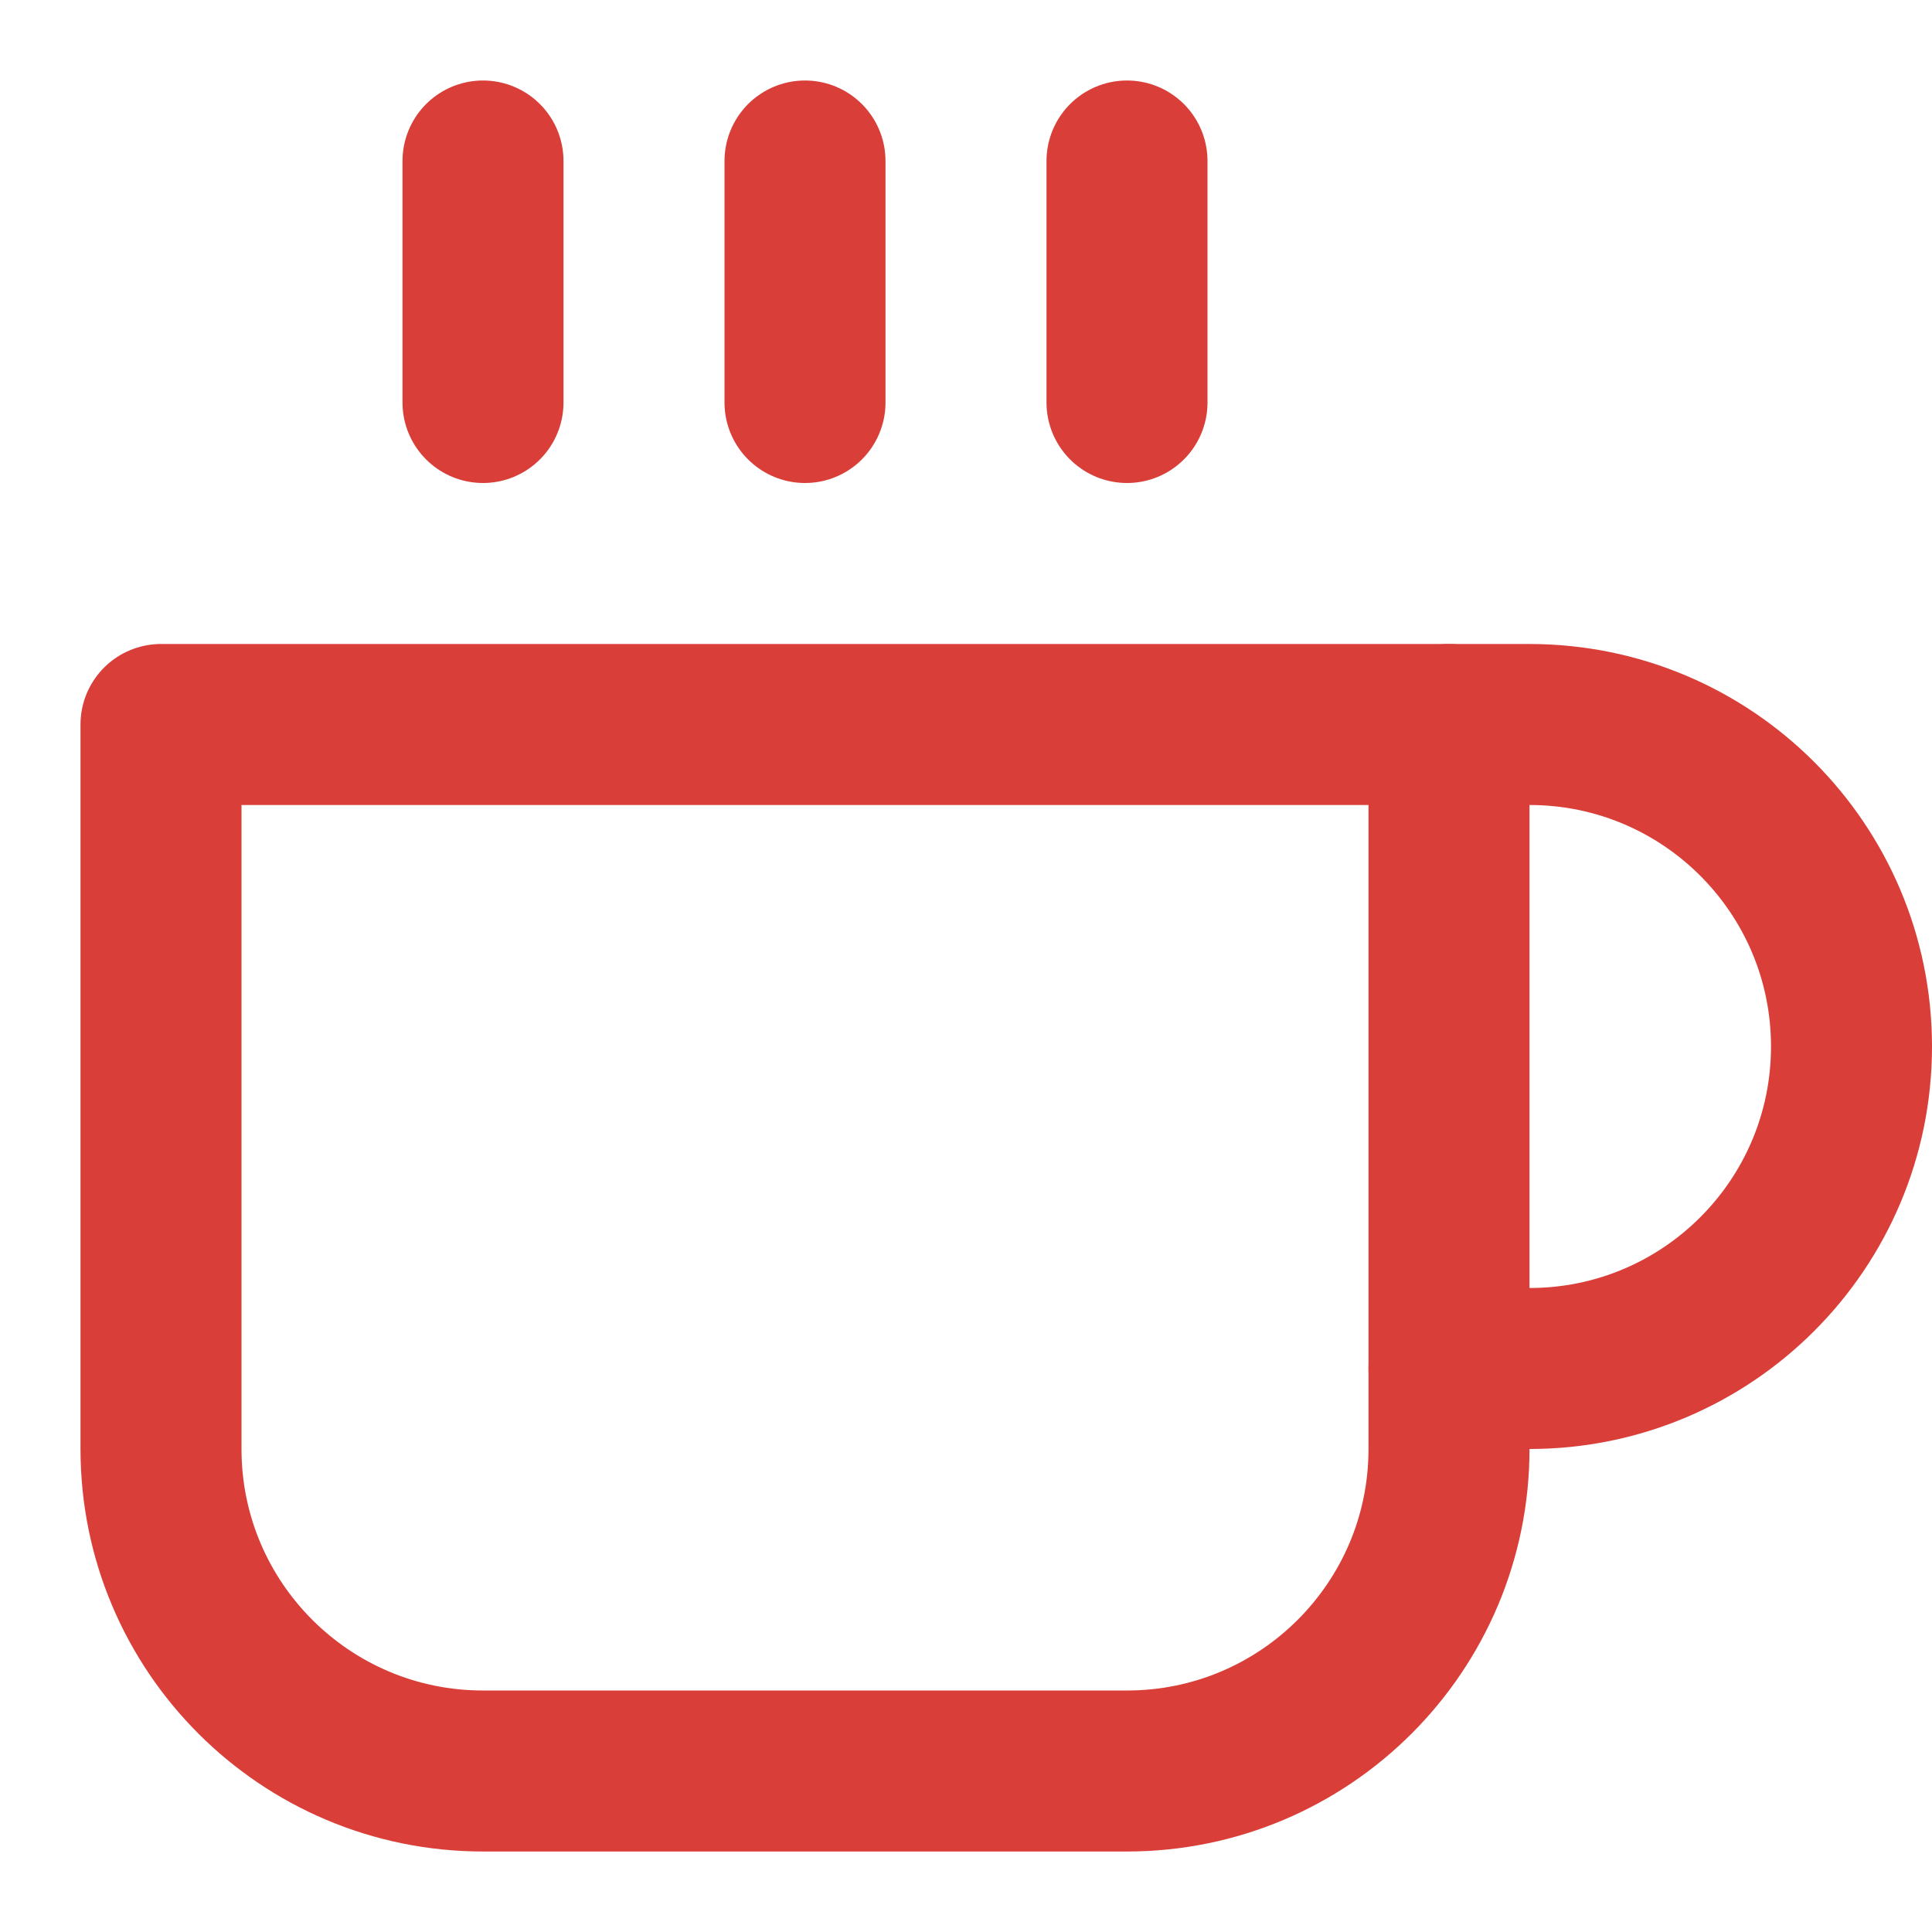 <svg width="24" height="24" viewBox="0 0 24 24" fill="none" xmlns="http://www.w3.org/2000/svg">
<path d="M18 9H19C21.209 9 23 10.791 23 13C23 15.209 21.209 17 19 17H18" stroke="#DA3E38" stroke-width="2" stroke-linecap="round" stroke-linejoin="round"/>
<path fill-rule="evenodd" clip-rule="evenodd" d="M2 9H18V18C18 20.209 16.209 22 14 22H6C3.791 22 2 20.209 2 18V9Z" stroke="#DA3E38" stroke-width="2" stroke-linecap="round" stroke-linejoin="round"/>
<path d="M6 2V5" stroke="#DA3E38" stroke-width="2" stroke-linecap="round" stroke-linejoin="round"/>
<path d="M10 2V5" stroke="#DA3E38" stroke-width="2" stroke-linecap="round" stroke-linejoin="round"/>
<path d="M14 2V5" stroke="#DA3E38" stroke-width="2" stroke-linecap="round" stroke-linejoin="round"/>
</svg>

